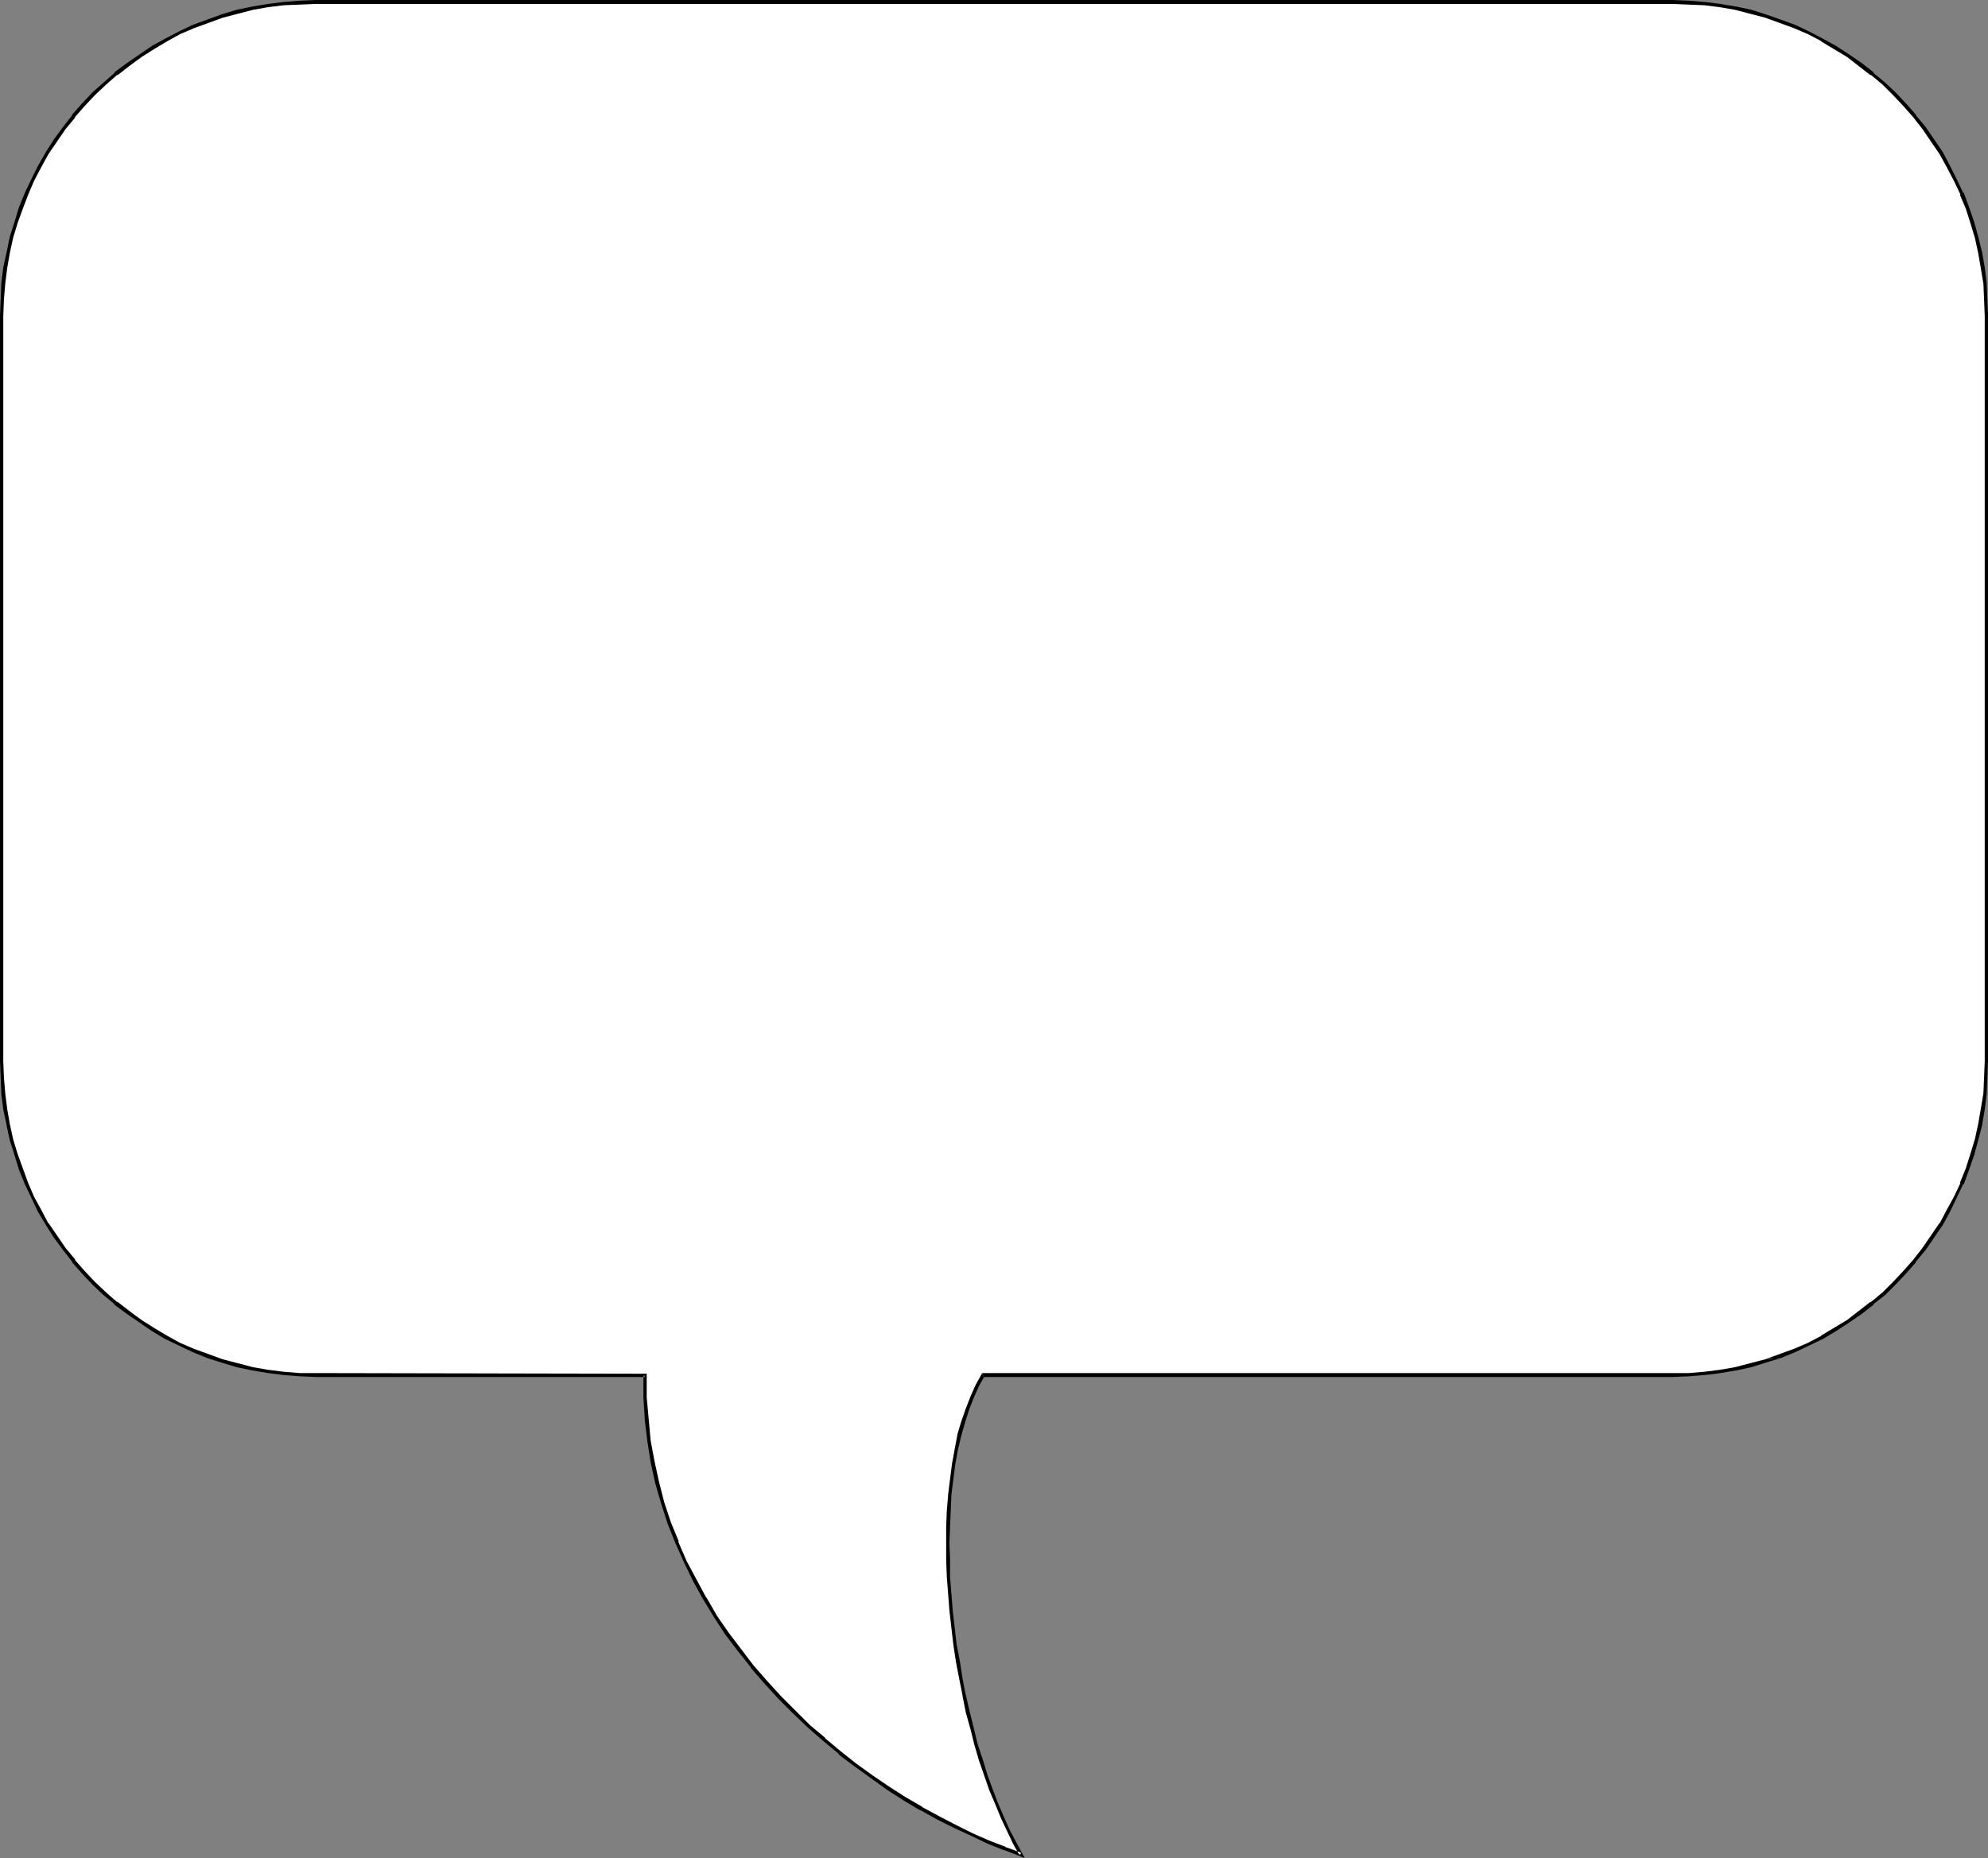 <?xml version="1.0" encoding="UTF-8" standalone="no"?>
<svg
   version="1.0"
   width="129.724mm"
   height="121.218mm"
   id="svg3"
   sodipodi:docname="Balloon 100.wmf"
   xmlns:inkscape="http://www.inkscape.org/namespaces/inkscape"
   xmlns:sodipodi="http://sodipodi.sourceforge.net/DTD/sodipodi-0.dtd"
   xmlns="http://www.w3.org/2000/svg"
   xmlns:svg="http://www.w3.org/2000/svg">
  <rect width="100%" height="100%" fill="#808080" stroke="none"/>
  <sodipodi:namedview
     id="namedview3"
     pagecolor="#ffffff"
     bordercolor="#000000"
     borderopacity="0.25"
     inkscape:showpageshadow="2"
     inkscape:pageopacity="0.0"
     inkscape:pagecheckerboard="0"
     inkscape:deskcolor="#d1d1d1"
     inkscape:document-units="mm" />
  <defs
     id="defs1">
    <pattern
       id="WMFhbasepattern"
       patternUnits="userSpaceOnUse"
       width="6"
       height="6"
       x="0"
       y="0" />
  </defs>
  <path
     style="fill:#ffffff;fill-opacity:1;fill-rule:evenodd;stroke:none"
     d="m 242.561,339.046 -1.454,2.586 -1.293,2.909 -1.293,2.909 -0.97,3.232 -0.97,3.232 -0.646,3.555 -0.808,3.555 -0.485,3.717 -0.323,3.878 -0.323,3.878 -0.162,3.879 v 4.04 4.202 l 0.162,4.202 0.162,4.202 0.485,4.202 0.323,4.202 0.646,4.202 0.646,4.202 0.646,4.202 0.808,4.04 0.97,4.04 0.97,4.04 1.131,4.04 1.131,3.717 1.293,3.717 1.131,3.717 1.454,3.394 1.454,3.394 1.454,3.232 1.616,3.07 1.616,2.909 -4.202,-1.616 -4.04,-1.616 -4.04,-1.778 -4.202,-1.939 -4.04,-2.101 -4.202,-2.262 -4.04,-2.586 -4.202,-2.586 -3.878,-2.747 -4.04,-2.909 -3.878,-3.07 -3.878,-3.232 -3.717,-3.232 -3.717,-3.555 -3.555,-3.555 -3.394,-3.717 -3.394,-3.879 -3.232,-4.04 -2.909,-4.04 -2.909,-4.363 -2.586,-4.363 -2.586,-4.525 -2.262,-4.525 -2.101,-4.687 -1.778,-4.848 -1.616,-4.848 -1.454,-5.01 -1.131,-5.171 -0.97,-5.333 -0.485,-5.333 -0.323,-5.333 v -5.495 H 77.891 l -3.878,-0.162 -4.04,-0.162 -3.878,-0.485 -3.717,-0.808 -3.878,-0.808 -3.717,-0.97 -3.555,-1.293 -3.555,-1.293 -3.394,-1.616 -3.232,-1.778 -3.232,-1.778 -3.232,-2.101 -3.07,-2.101 -2.909,-2.262 -2.747,-2.424 -2.747,-2.586 -2.586,-2.747 -2.424,-2.747 -2.262,-2.909 -2.101,-3.07 -2.101,-3.07 -1.778,-3.394 -1.778,-3.232 -1.616,-3.394 -1.293,-3.555 -1.293,-3.555 -0.97,-3.717 -0.97,-3.717 -0.646,-3.878 -0.485,-3.878 -0.162,-3.879 -0.162,-4.04 V 77.893 l 0.162,-4.04 0.162,-3.879 0.485,-3.879 0.646,-3.879 0.97,-3.717 0.97,-3.717 1.293,-3.555 1.293,-3.555 1.616,-3.394 1.778,-3.232 1.778,-3.394 2.101,-3.07 2.101,-3.07 2.262,-2.909 2.424,-2.747 2.586,-2.747 2.747,-2.586 2.747,-2.262 2.909,-2.424 3.07,-2.101 3.232,-2.101 3.232,-1.778 3.232,-1.778 3.394,-1.454 3.555,-1.454 3.555,-1.131 3.717,-1.131 3.878,-0.808 3.717,-0.808 3.878,-0.485 4.04,-0.162 3.878,-0.162 H 412.403 l 4.04,0.162 3.878,0.162 3.878,0.485 3.878,0.808 3.717,0.808 3.717,1.131 3.555,1.131 3.555,1.454 3.394,1.454 3.394,1.778 3.232,1.778 3.07,2.101 3.07,2.101 2.909,2.424 2.909,2.262 2.586,2.586 2.586,2.747 2.424,2.747 2.262,2.909 2.262,3.07 1.939,3.07 1.939,3.394 1.616,3.232 1.616,3.394 1.293,3.555 1.293,3.555 1.131,3.717 0.808,3.717 0.646,3.879 0.485,3.879 0.323,3.879 0.162,4.04 V 261.637 l -0.162,4.04 -0.323,3.879 -0.485,3.878 -0.646,3.878 -0.808,3.717 -1.131,3.717 -1.293,3.555 -1.293,3.555 -1.616,3.394 -1.616,3.232 -1.939,3.394 -1.939,3.07 -2.262,3.07 -2.262,2.909 -2.424,2.747 -2.586,2.747 -2.586,2.586 -2.909,2.424 -2.909,2.262 -3.07,2.101 -3.07,2.101 -3.232,1.778 -3.394,1.778 -3.394,1.616 -3.555,1.293 -3.555,1.293 -3.717,0.97 -3.717,0.808 -3.878,0.808 -3.878,0.485 -3.878,0.162 -4.04,0.162 z"
     id="path1" />
  <path
     style="fill:#000000;fill-opacity:1;fill-rule:evenodd;stroke:none"
     d="m 242.238,338.561 -1.616,2.909 -1.293,2.909 v 0 l -1.131,2.909 v 0 l -1.131,3.232 -0.97,3.232 v 0.162 l -0.646,3.394 -0.646,3.555 -0.485,3.717 -0.485,3.878 v 0.162 l -0.323,3.878 -0.162,3.879 v 4.04 4.202 l 0.162,4.202 0.323,4.202 v 0 l 0.323,4.202 0.485,4.202 0.485,4.202 0.646,4.202 0.808,4.202 0.808,4.04 v 0.162 l 0.808,4.04 1.131,4.04 0.97,3.879 1.131,3.878 1.293,3.717 1.293,3.717 v 0 l 1.454,3.394 1.454,3.555 1.454,3.07 1.454,3.07 1.616,2.909 0.485,-0.646 -4.04,-1.454 h 0.162 l -4.202,-1.616 v 0 l -4.04,-1.778 -4.202,-2.101 -4.04,-2.101 -4.202,-2.262 h 0.162 l -4.202,-2.424 -4.04,-2.586 -4.04,-2.747 -4.04,-2.909 -3.878,-3.07 v 0 l -3.878,-3.232 h 0.162 l -3.878,-3.232 -3.555,-3.555 -3.555,-3.555 -3.394,-3.717 -3.394,-3.878 v 0 l -3.07,-4.04 -3.07,-4.04 -2.909,-4.202 -2.586,-4.525 v 0.162 l -2.424,-4.525 -2.424,-4.525 -2.101,-4.848 h 0.162 l -1.939,-4.687 v 0 l -1.616,-4.848 -1.293,-5.01 v 0 l -1.131,-5.171 -0.97,-5.171 -0.485,-5.333 v 0 l -0.485,-5.333 V 338.723 L 77.891,338.561 h -3.878 l -4.04,-0.323 v 0 l -3.878,-0.485 -3.717,-0.646 v 0 l -3.717,-0.97 -3.717,-0.97 -3.555,-1.293 v 0 l -3.555,-1.293 v 0 l -3.394,-1.454 -3.232,-1.778 -3.232,-1.939 v 0 l -3.07,-1.939 -3.07,-2.262 -2.909,-2.262 v 0.162 l -2.747,-2.424 -2.747,-2.586 -2.586,-2.747 -2.424,-2.747 h 0.162 l -2.424,-2.909 -2.101,-3.07 -2.101,-3.07 v 0.162 l -1.778,-3.394 -1.778,-3.232 -1.454,-3.394 v 0 l -1.293,-3.555 v 0 l -1.293,-3.555 -1.131,-3.717 -0.808,-3.717 v 0 l -0.646,-3.717 -0.485,-3.878 v 0 l -0.323,-3.879 -0.162,-4.04 V 77.893 L 0.97,73.853 1.293,69.975 v 0 L 1.778,66.096 2.424,62.379 v 0 l 0.808,-3.717 1.131,-3.717 1.293,-3.555 v 0 l 1.293,-3.394 v 0 l 1.454,-3.394 1.778,-3.394 1.778,-3.232 v 0 l 2.101,-3.07 2.101,-3.07 2.424,-2.909 h -0.162 l 2.424,-2.747 2.586,-2.747 2.747,-2.586 2.747,-2.424 v 0.162 l 2.909,-2.262 3.07,-2.262 3.07,-1.939 v 0 l 3.232,-1.939 3.232,-1.778 3.394,-1.454 v 0 l 3.555,-1.293 v 0 L 54.944,4.363 58.661,3.394 62.378,2.424 v 0 l 3.717,-0.646 3.878,-0.485 v 0 L 74.013,1.131 77.891,0.97 H 412.403 l 4.04,0.162 3.878,0.162 v 0 l 3.878,0.485 3.717,0.646 v 0 l 3.717,0.97 3.717,0.97 3.555,1.293 v 0 l 3.555,1.293 v 0 l 3.394,1.454 3.394,1.778 h -0.162 l 3.232,1.939 3.232,1.939 2.909,2.262 2.909,2.262 V 18.423 l 2.909,2.424 2.586,2.586 2.586,2.747 2.424,2.747 v 0 l 2.262,2.909 2.101,3.07 2.101,3.07 v 0 l 1.778,3.232 1.778,3.394 1.616,3.394 h -0.162 l 1.454,3.394 v 0 l 1.131,3.555 1.131,3.717 0.808,3.717 v 0 l 0.646,3.717 0.646,3.879 v 0 l 0.162,3.879 0.162,4.04 V 261.637 l -0.162,4.04 -0.162,3.879 v 0 l -0.646,3.878 -0.646,3.717 v 0 l -0.808,3.717 -1.131,3.717 -1.131,3.555 v 0 l -1.454,3.555 h 0.162 l -1.616,3.394 -1.778,3.232 -1.778,3.394 v -0.162 l -2.101,3.07 -2.101,3.07 -2.262,2.909 v 0 l -2.424,2.747 -2.586,2.747 -2.586,2.586 -2.909,2.424 v -0.162 l -2.909,2.262 -2.909,2.262 -3.232,1.939 -3.232,1.939 h 0.162 l -3.394,1.778 -3.394,1.454 v 0 l -3.555,1.293 v 0 l -3.555,1.293 3.878,-0.323 v 0 l 3.555,-1.454 v 0 l 3.394,-1.616 3.394,-1.616 v 0 l 3.232,-1.939 3.232,-2.101 3.07,-2.101 2.909,-2.262 v -0.162 l 2.909,-2.262 2.586,-2.586 2.586,-2.747 2.424,-2.747 v -0.162 l 2.424,-2.909 2.101,-3.07 2.101,-3.07 v 0 l 1.778,-3.232 1.616,-3.394 1.616,-3.394 h 0.162 l 1.293,-3.555 v 0 l 1.293,-3.717 0.97,-3.555 0.97,-3.717 v -0.162 l 0.646,-3.717 0.485,-3.878 v -0.162 l 0.162,-3.879 0.162,-4.04 V 77.893 l -0.162,-4.04 -0.162,-3.879 v -0.162 l -0.485,-3.879 -0.646,-3.717 v 0 l -0.97,-3.879 -0.97,-3.555 -1.293,-3.717 v 0 l -1.293,-3.555 h -0.162 l -1.616,-3.394 -1.616,-3.232 -1.778,-3.394 v 0 l -2.101,-3.07 -2.101,-3.07 -2.424,-2.909 v -0.162 l -2.424,-2.747 -2.586,-2.747 -2.586,-2.424 -2.909,-2.424 v -0.162 l -2.909,-2.262 -3.07,-2.101 -3.232,-2.101 -3.232,-1.778 v 0 l -3.394,-1.778 -3.394,-1.616 v 0 l -3.555,-1.293 v 0 l -3.717,-1.293 -3.555,-1.131 -3.717,-0.808 h -0.162 l -3.717,-0.646 -3.878,-0.485 h -0.162 L 416.443,0.162 412.403,0 H 77.891 l -3.878,0.162 -4.04,0.323 v 0 L 66.094,0.97 62.216,1.616 v 0 l -3.878,0.808 -3.717,1.131 -3.555,1.293 v 0 l -3.555,1.293 v 0 l -3.394,1.616 -3.394,1.778 -3.232,1.778 v 0 l -3.07,2.101 -3.07,2.101 -3.07,2.262 v 0.162 l -2.747,2.424 -2.747,2.424 -2.586,2.747 -2.424,2.747 v 0.162 l -2.262,2.909 -2.262,3.07 -1.939,3.07 v 0 l -1.939,3.394 -1.616,3.232 -1.616,3.394 v 0 l -1.454,3.555 v 0 l -1.131,3.717 -1.131,3.555 -0.808,3.879 v 0 L 0.808,65.935 0.323,69.813 V 69.975 L 0.162,73.853 0,77.893 V 261.637 l 0.162,4.04 0.162,3.879 v 0.162 l 0.485,3.878 0.808,3.717 v 0.162 l 0.808,3.717 1.131,3.555 1.131,3.717 v 0 l 1.454,3.555 v 0 l 1.616,3.394 1.616,3.394 1.939,3.232 v 0 l 1.939,3.07 2.262,3.07 2.262,2.909 v 0.162 l 2.424,2.747 2.586,2.747 2.747,2.586 2.747,2.262 v 0.162 l 3.07,2.262 3.07,2.101 3.07,2.101 v 0 l 3.232,1.939 3.394,1.616 3.394,1.616 v 0 l 3.555,1.454 v 0 l 3.555,1.131 3.717,1.131 3.878,0.808 v 0 l 3.878,0.646 3.878,0.485 v 0 l 4.04,0.323 3.878,0.162 h 81.285 l -0.485,-0.485 v 5.495 l 0.323,5.333 v 0.162 l 0.646,5.333 0.808,5.171 1.131,5.171 v 0 l 1.454,5.01 1.616,5.01 v 0 l 1.939,4.848 v 0 l 2.101,4.687 2.262,4.687 2.424,4.363 v 0 l 2.747,4.525 2.747,4.202 3.07,4.04 3.232,4.04 v 0.162 l 3.394,3.879 3.394,3.717 3.555,3.555 3.717,3.555 3.717,3.232 v 0 l 3.878,3.232 v 0.162 l 3.878,2.909 4.04,2.909 4.04,2.909 4.04,2.586 4.04,2.424 h 0.162 l 4.04,2.262 4.202,2.101 4.202,1.939 4.04,1.939 v 0 l 4.04,1.616 h 0.162 l 5.01,1.939 -2.101,-3.878 -1.616,-3.07 -1.454,-3.232 -1.454,-3.394 -1.293,-3.394 v 0 l -1.293,-3.555 -1.131,-3.717 -1.293,-3.878 -0.97,-4.04 -0.97,-3.878 -0.97,-4.202 v 0.162 l -0.808,-4.202 -0.646,-4.202 -0.808,-4.202 -0.485,-4.202 -0.485,-4.202 -0.323,-4.202 v 0.162 l -0.323,-4.202 v -4.202 l -0.162,-4.202 0.162,-4.04 0.162,-3.879 0.162,-3.878 v 0 l 0.485,-3.878 0.485,-3.717 0.646,-3.555 0.808,-3.394 v 0 l 0.97,-3.394 0.97,-3.07 v 0 l 1.131,-2.909 v 0 l 1.293,-2.909 1.454,-2.586 -0.323,0.323 z"
     id="path2" />
  <path
     style="fill:#000000;fill-opacity:1;fill-rule:evenodd;stroke:none"
     d="m 435.35,335.167 -3.717,0.97 -3.717,0.97 v 0 l -3.717,0.646 -3.878,0.485 v 0 l -3.878,0.323 h -4.04 -170.165 l 0.323,0.97 h 169.841 l 4.04,-0.162 3.878,-0.323 h 0.162 l 3.878,-0.485 3.717,-0.646 h 0.162 l 3.717,-0.808 3.555,-1.131 3.717,-1.131 z"
     id="path3" />
</svg>
